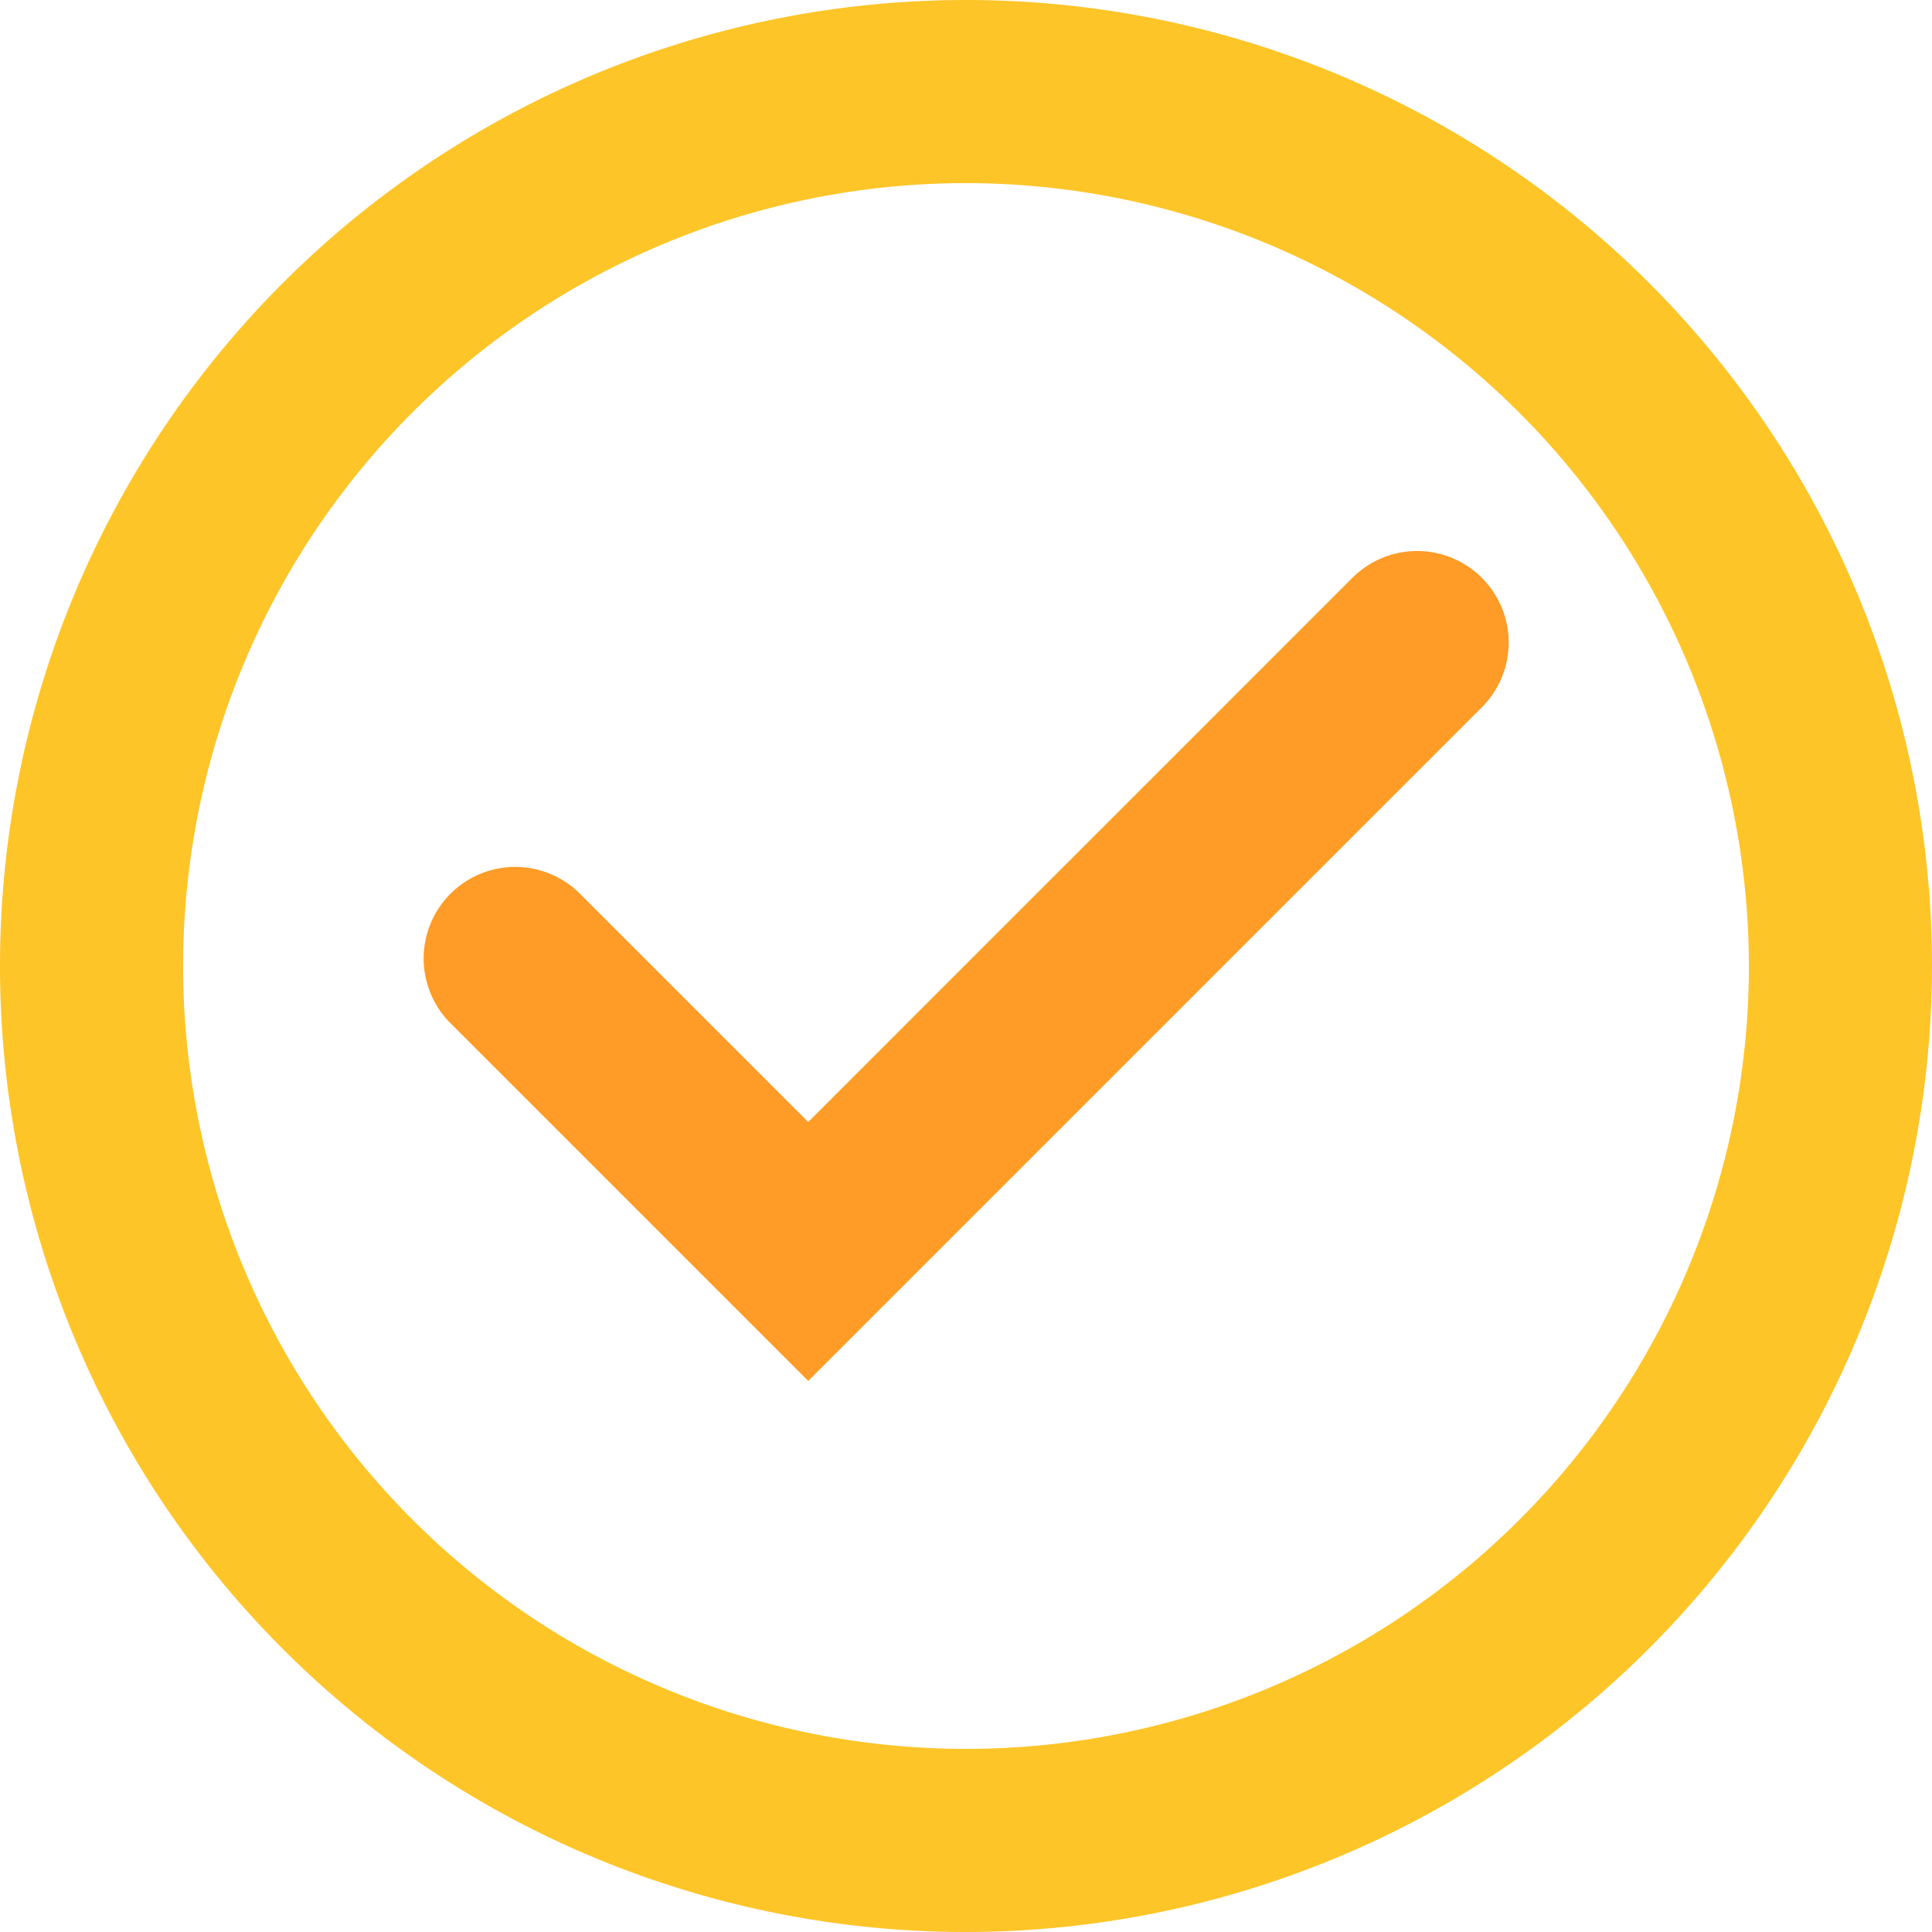 <?xml version="1.0" encoding="utf-8"?>
<svg id="Layer_1" data-name="Layer 1" xmlns="http://www.w3.org/2000/svg" width="60" height="60" viewBox="0 0 60 60"><title>checkmark</title><path d="M30,60A30,30,0,1,1,60,30,30.034,30.034,0,0,1,30,60ZM30,5.687A24.313,24.313,0,1,0,54.313,30,24.341,24.341,0,0,0,30,5.687Z" fill="#fec528"/><path d="M25.1,42.887l-11.11-11.11a2.843,2.843,0,0,1,4.021-4.021L25.1,34.845l16.9-16.9a2.843,2.843,0,1,1,4.021,4.021Z" fill="#fe9c27"/></svg>
